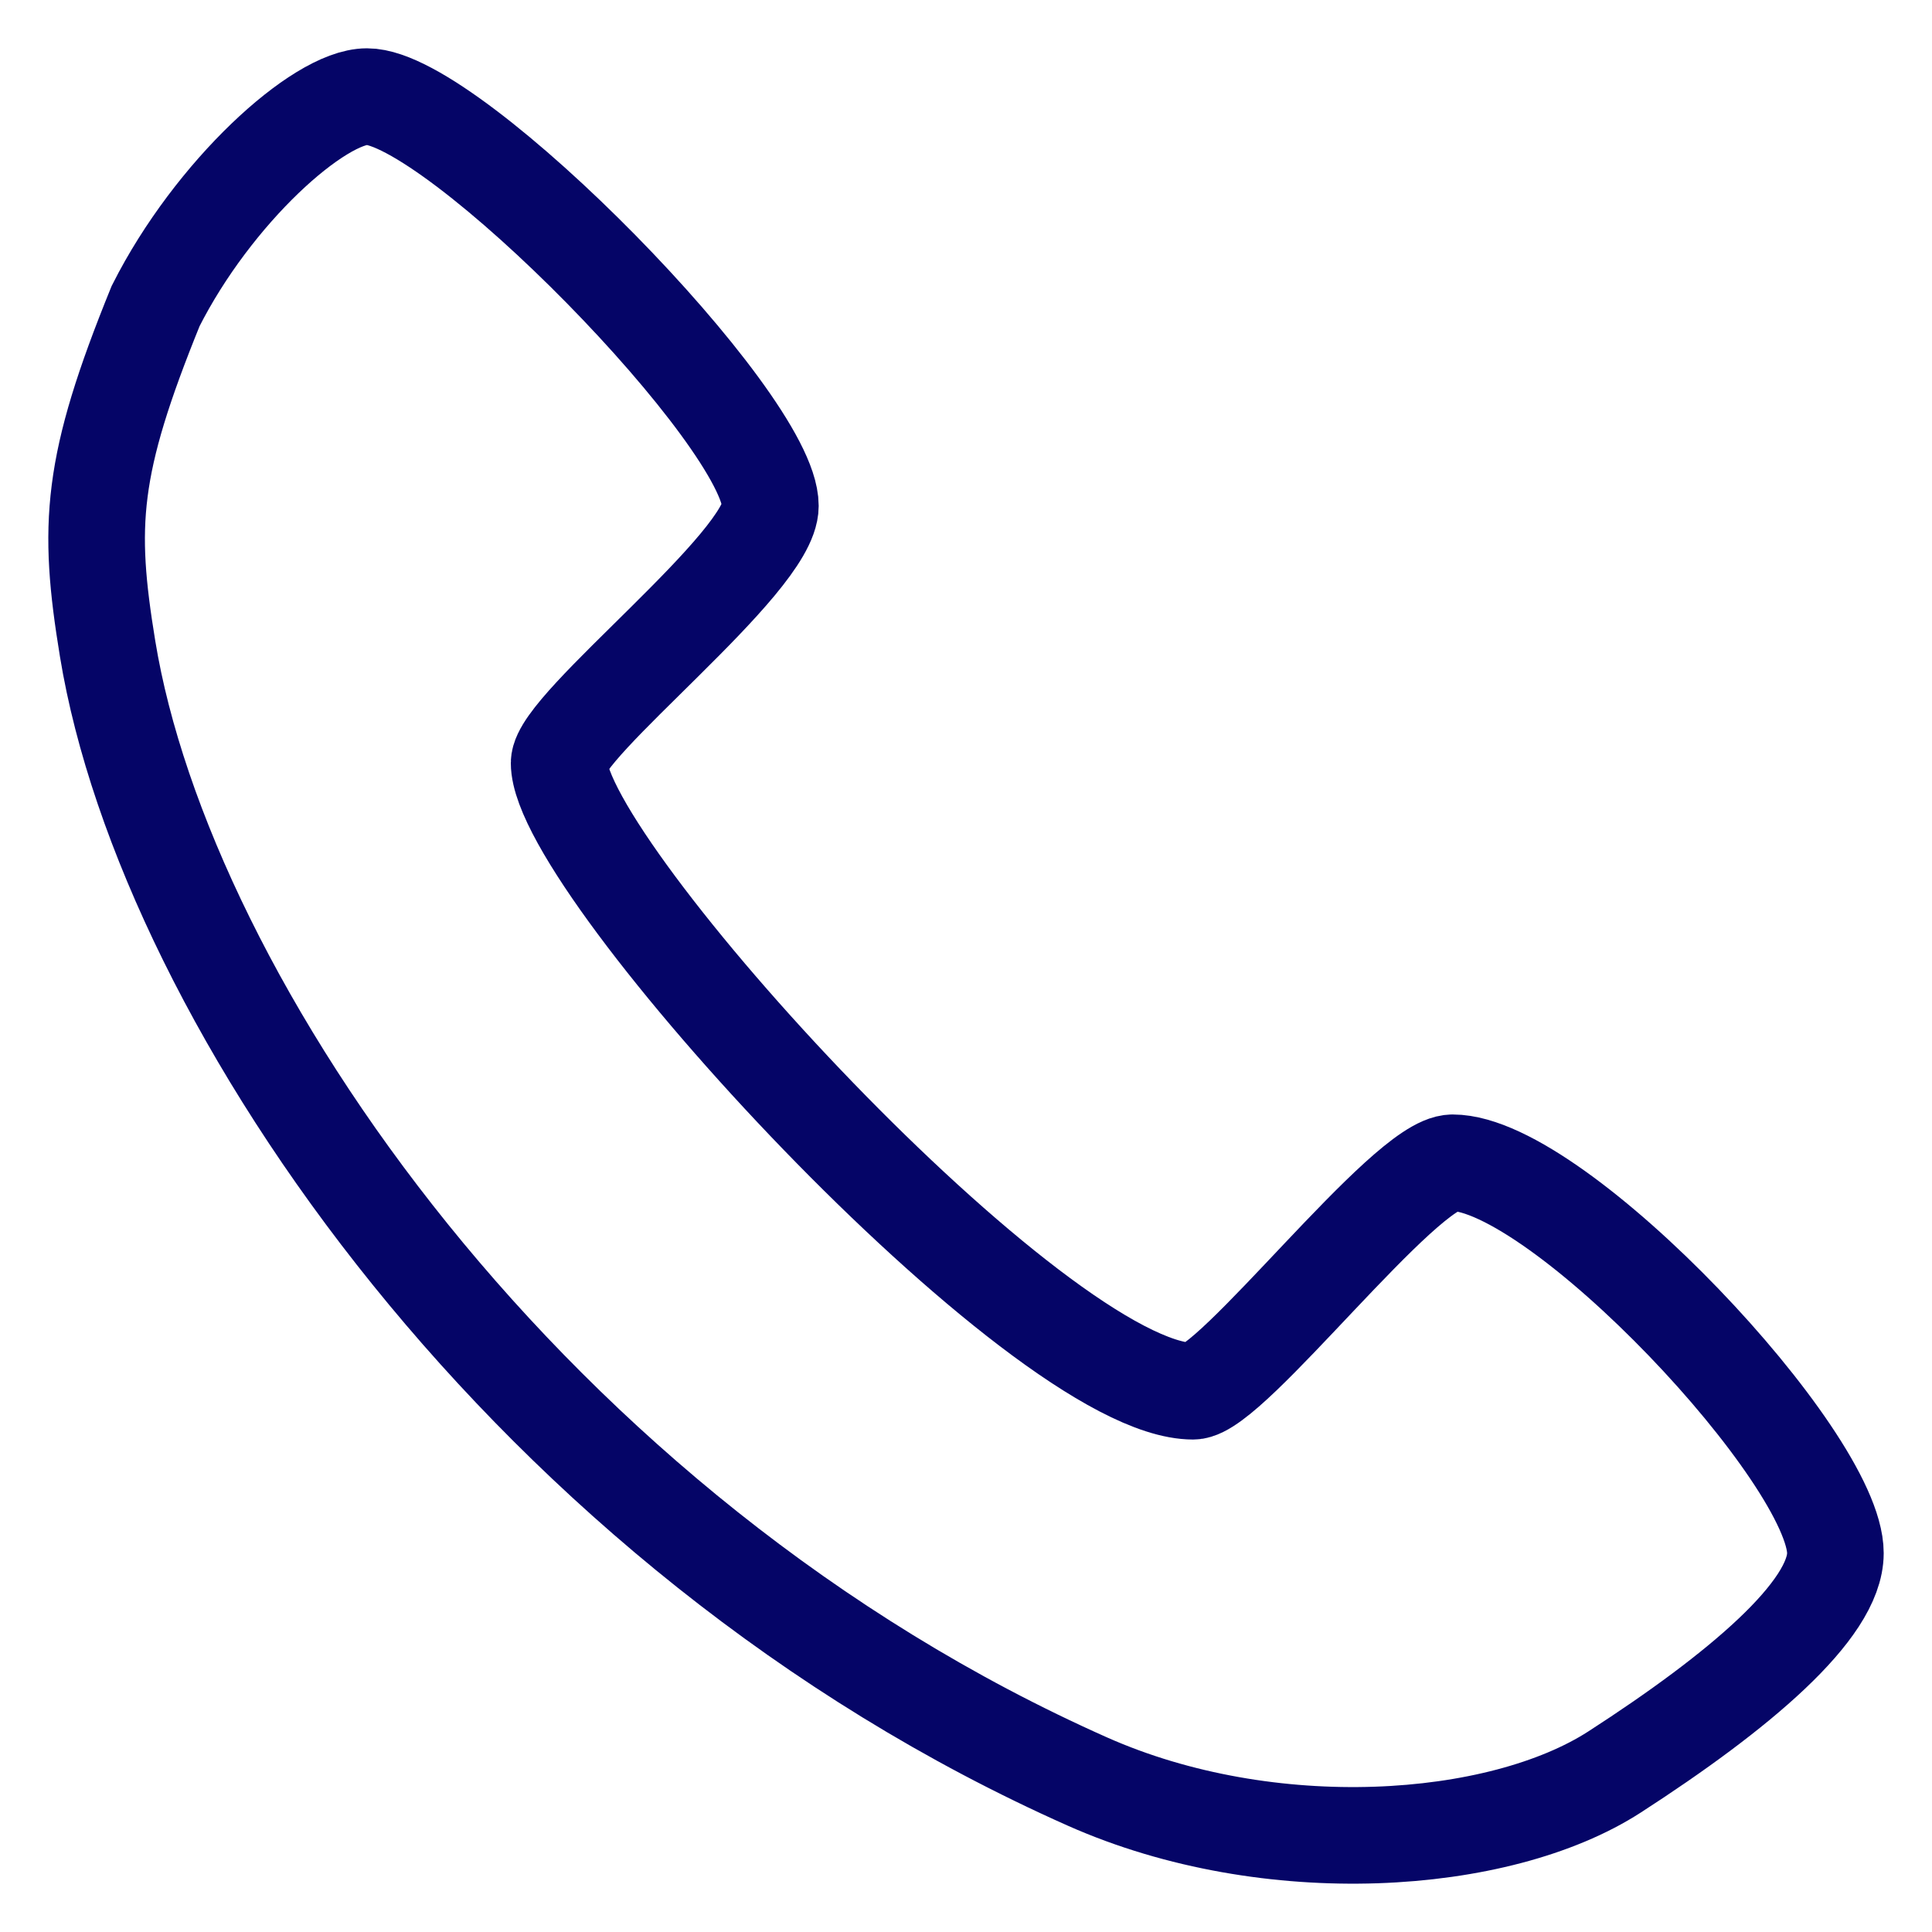 <?xml version="1.0" encoding="UTF-8"?> <svg xmlns="http://www.w3.org/2000/svg" width="20" height="20" viewBox="0 0 20 20" fill="none"> <path d="M7.975 5.237C7.975 4.351 4.694 1 3.799 1C3.302 1 2.208 1.985 1.611 3.168C0.939 4.821 0.904 5.435 1.114 6.716C1.711 10.362 5.49 15.88 11.258 18.443C13.141 19.279 15.52 19.114 16.713 18.344C18 17.513 19 16.669 19 16.078C19 15.092 16.131 12.037 15.037 12.037C14.539 12.037 12.749 14.402 12.351 14.402C10.76 14.402 5.788 8.982 5.788 7.898C5.788 7.504 7.975 5.829 7.975 5.237Z" stroke="#050567"></path> </svg> 
